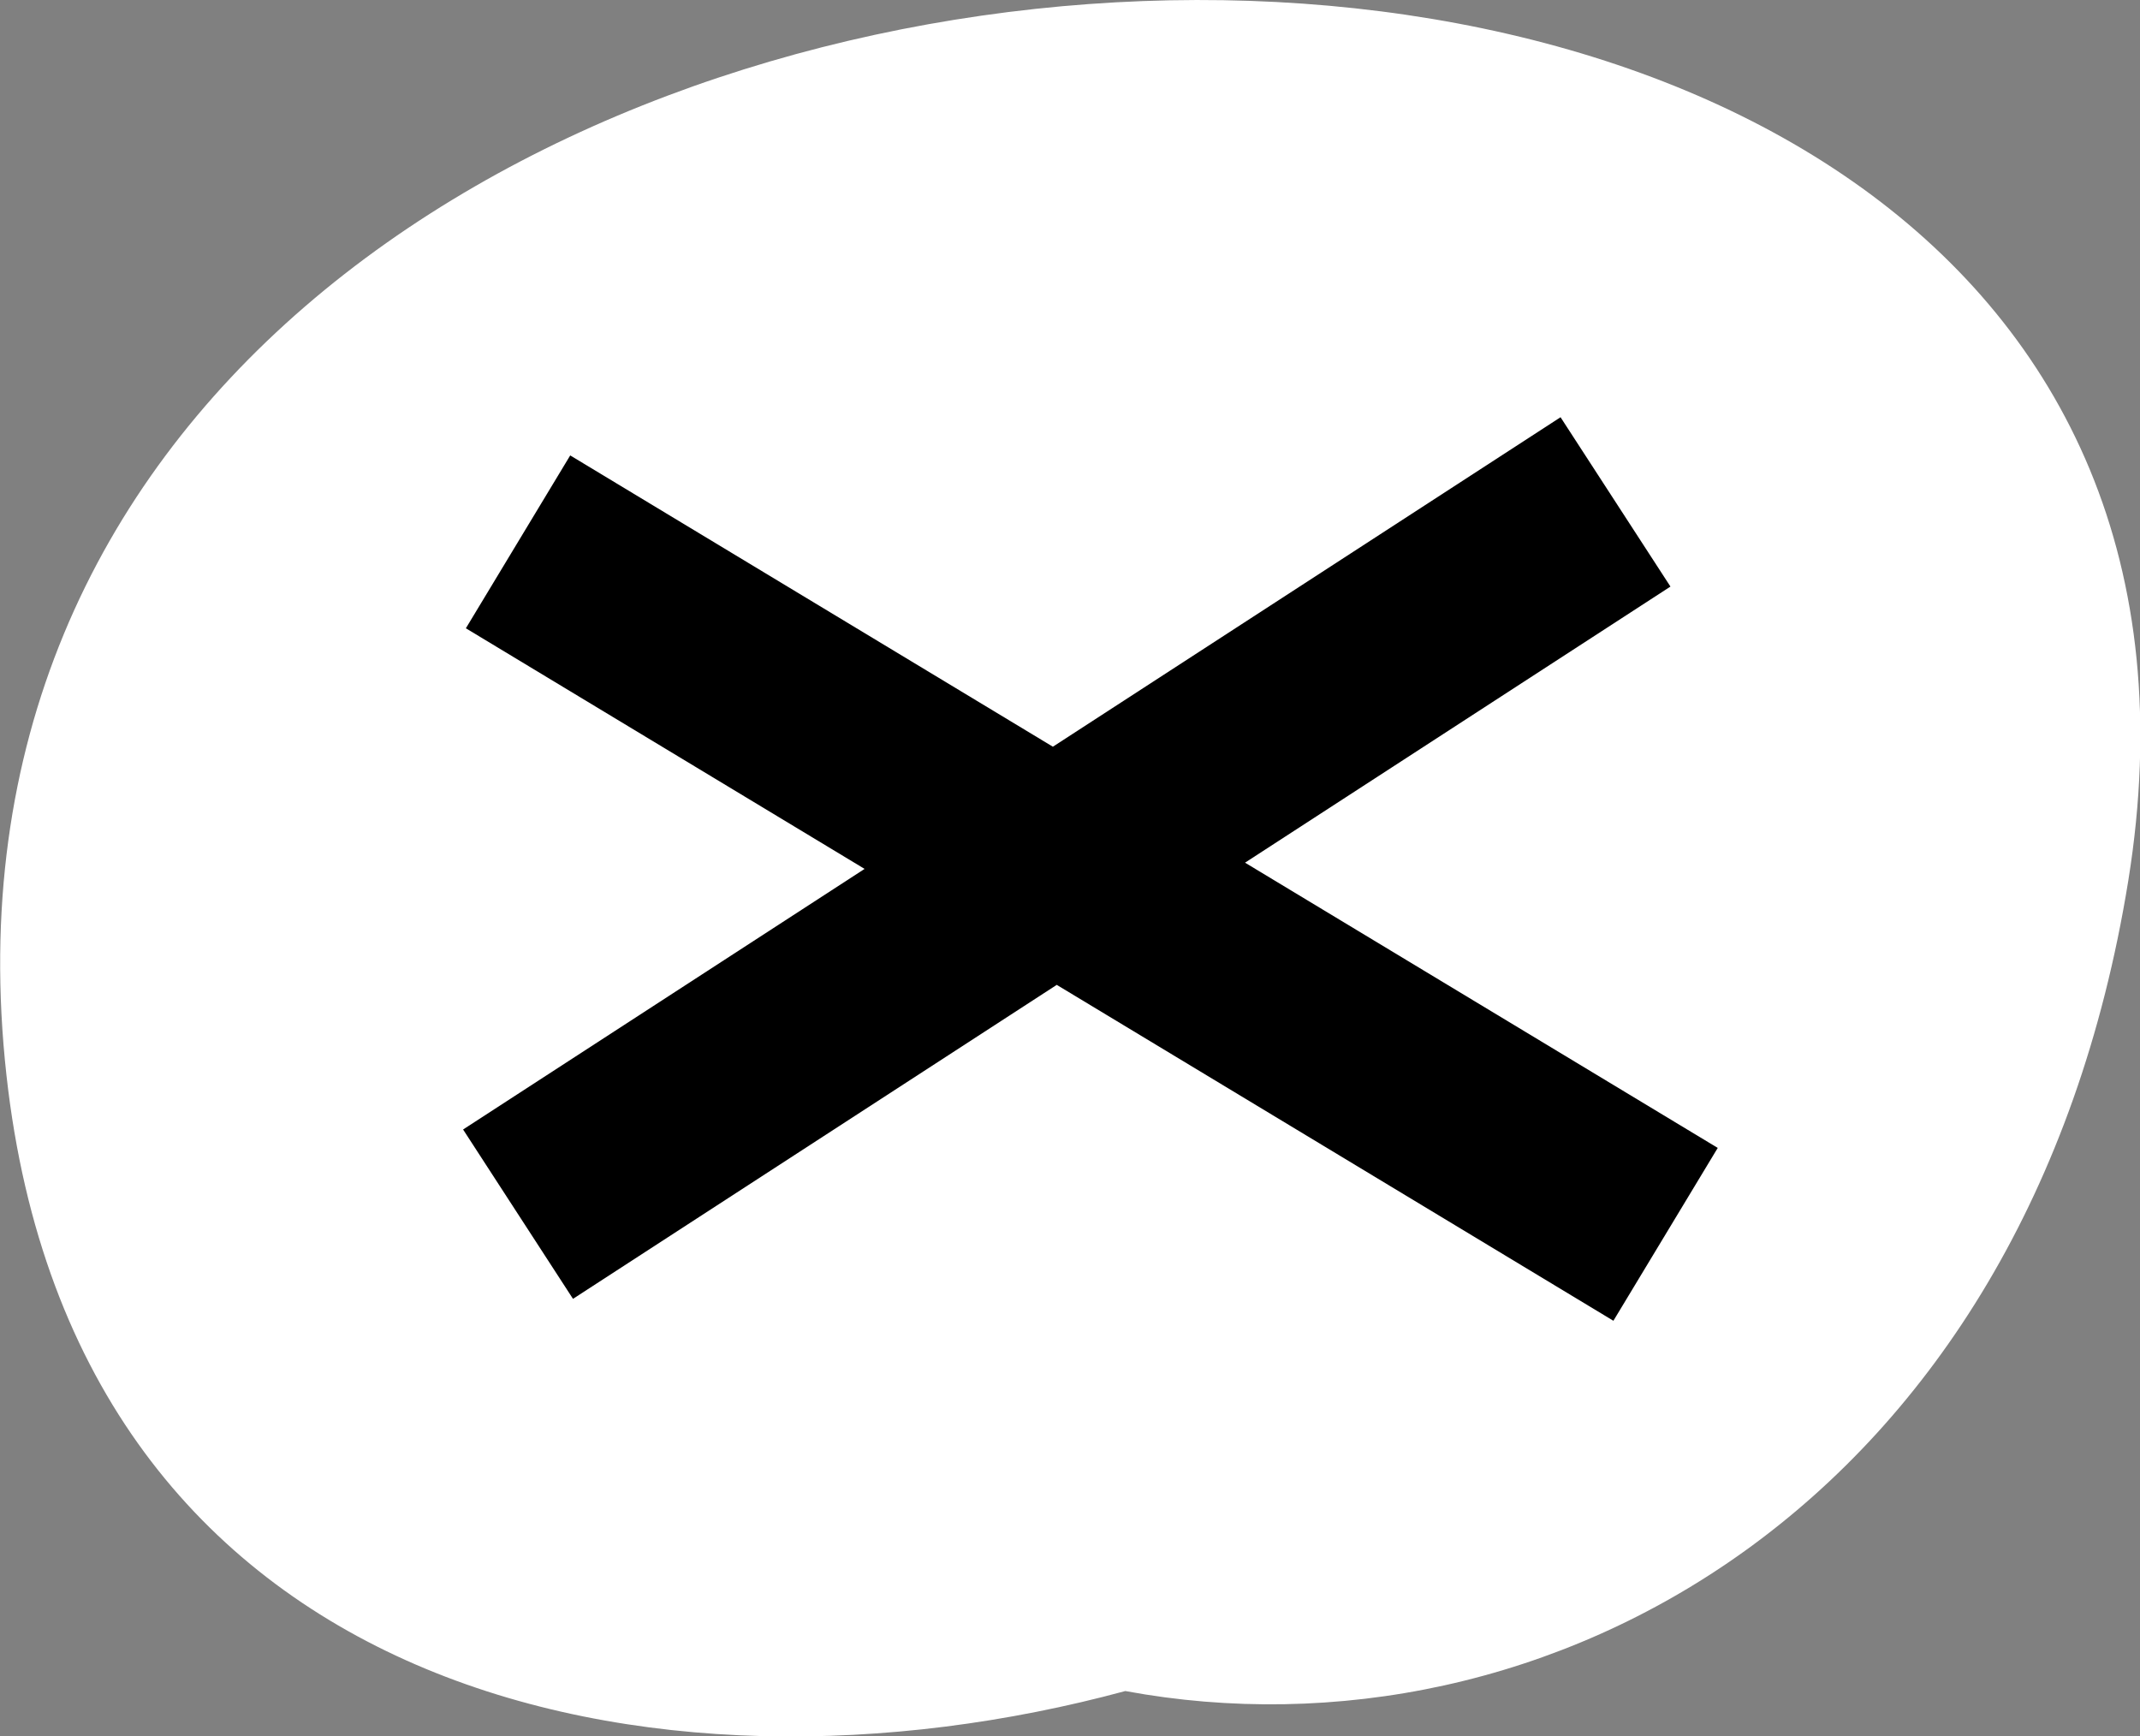 <?xml version="1.0" encoding="UTF-8"?>
<svg width="53px" height="43px" viewBox="0 0 53 43" version="1.1" xmlns="http://www.w3.org/2000/svg" xmlns:xlink="http://www.w3.org/1999/xlink">
    <rect x="0" y="0" width="53" height="43" fill="#808080" stroke="none"/>
    <!-- Generator: Sketch 57.1 (83088) - https://sketch.com -->
    <title>Menu icon close</title>
    <desc>Created with Sketch.</desc>
    <g id="Page-1" stroke="none" stroke-width="1" fill="none" fill-rule="evenodd">
        <g id="Menu-icon-close" fill-rule="nonzero">
            <path d="M0.16,26.63 C1.87,42.06 16.23,45.03 27.87,41.88 C38.24,43.8 50.2,37.35 52.71,21.81 C57.78,-9.67 -3.48,-6.21 0.16,26.63 Z" id="Path" fill="#FFFFFF"></path>
            <polygon id="Path" fill="#000000" points="38.649 10.333 41.371 14.527 30.835 21.365 42.542 28.429 39.958 32.71 26.172 24.391 14.191 32.167 11.469 27.973 21.413 21.519 11.538 15.56 14.122 11.279 26.076 18.493"></polygon>
        </g>
    </g>
</svg>